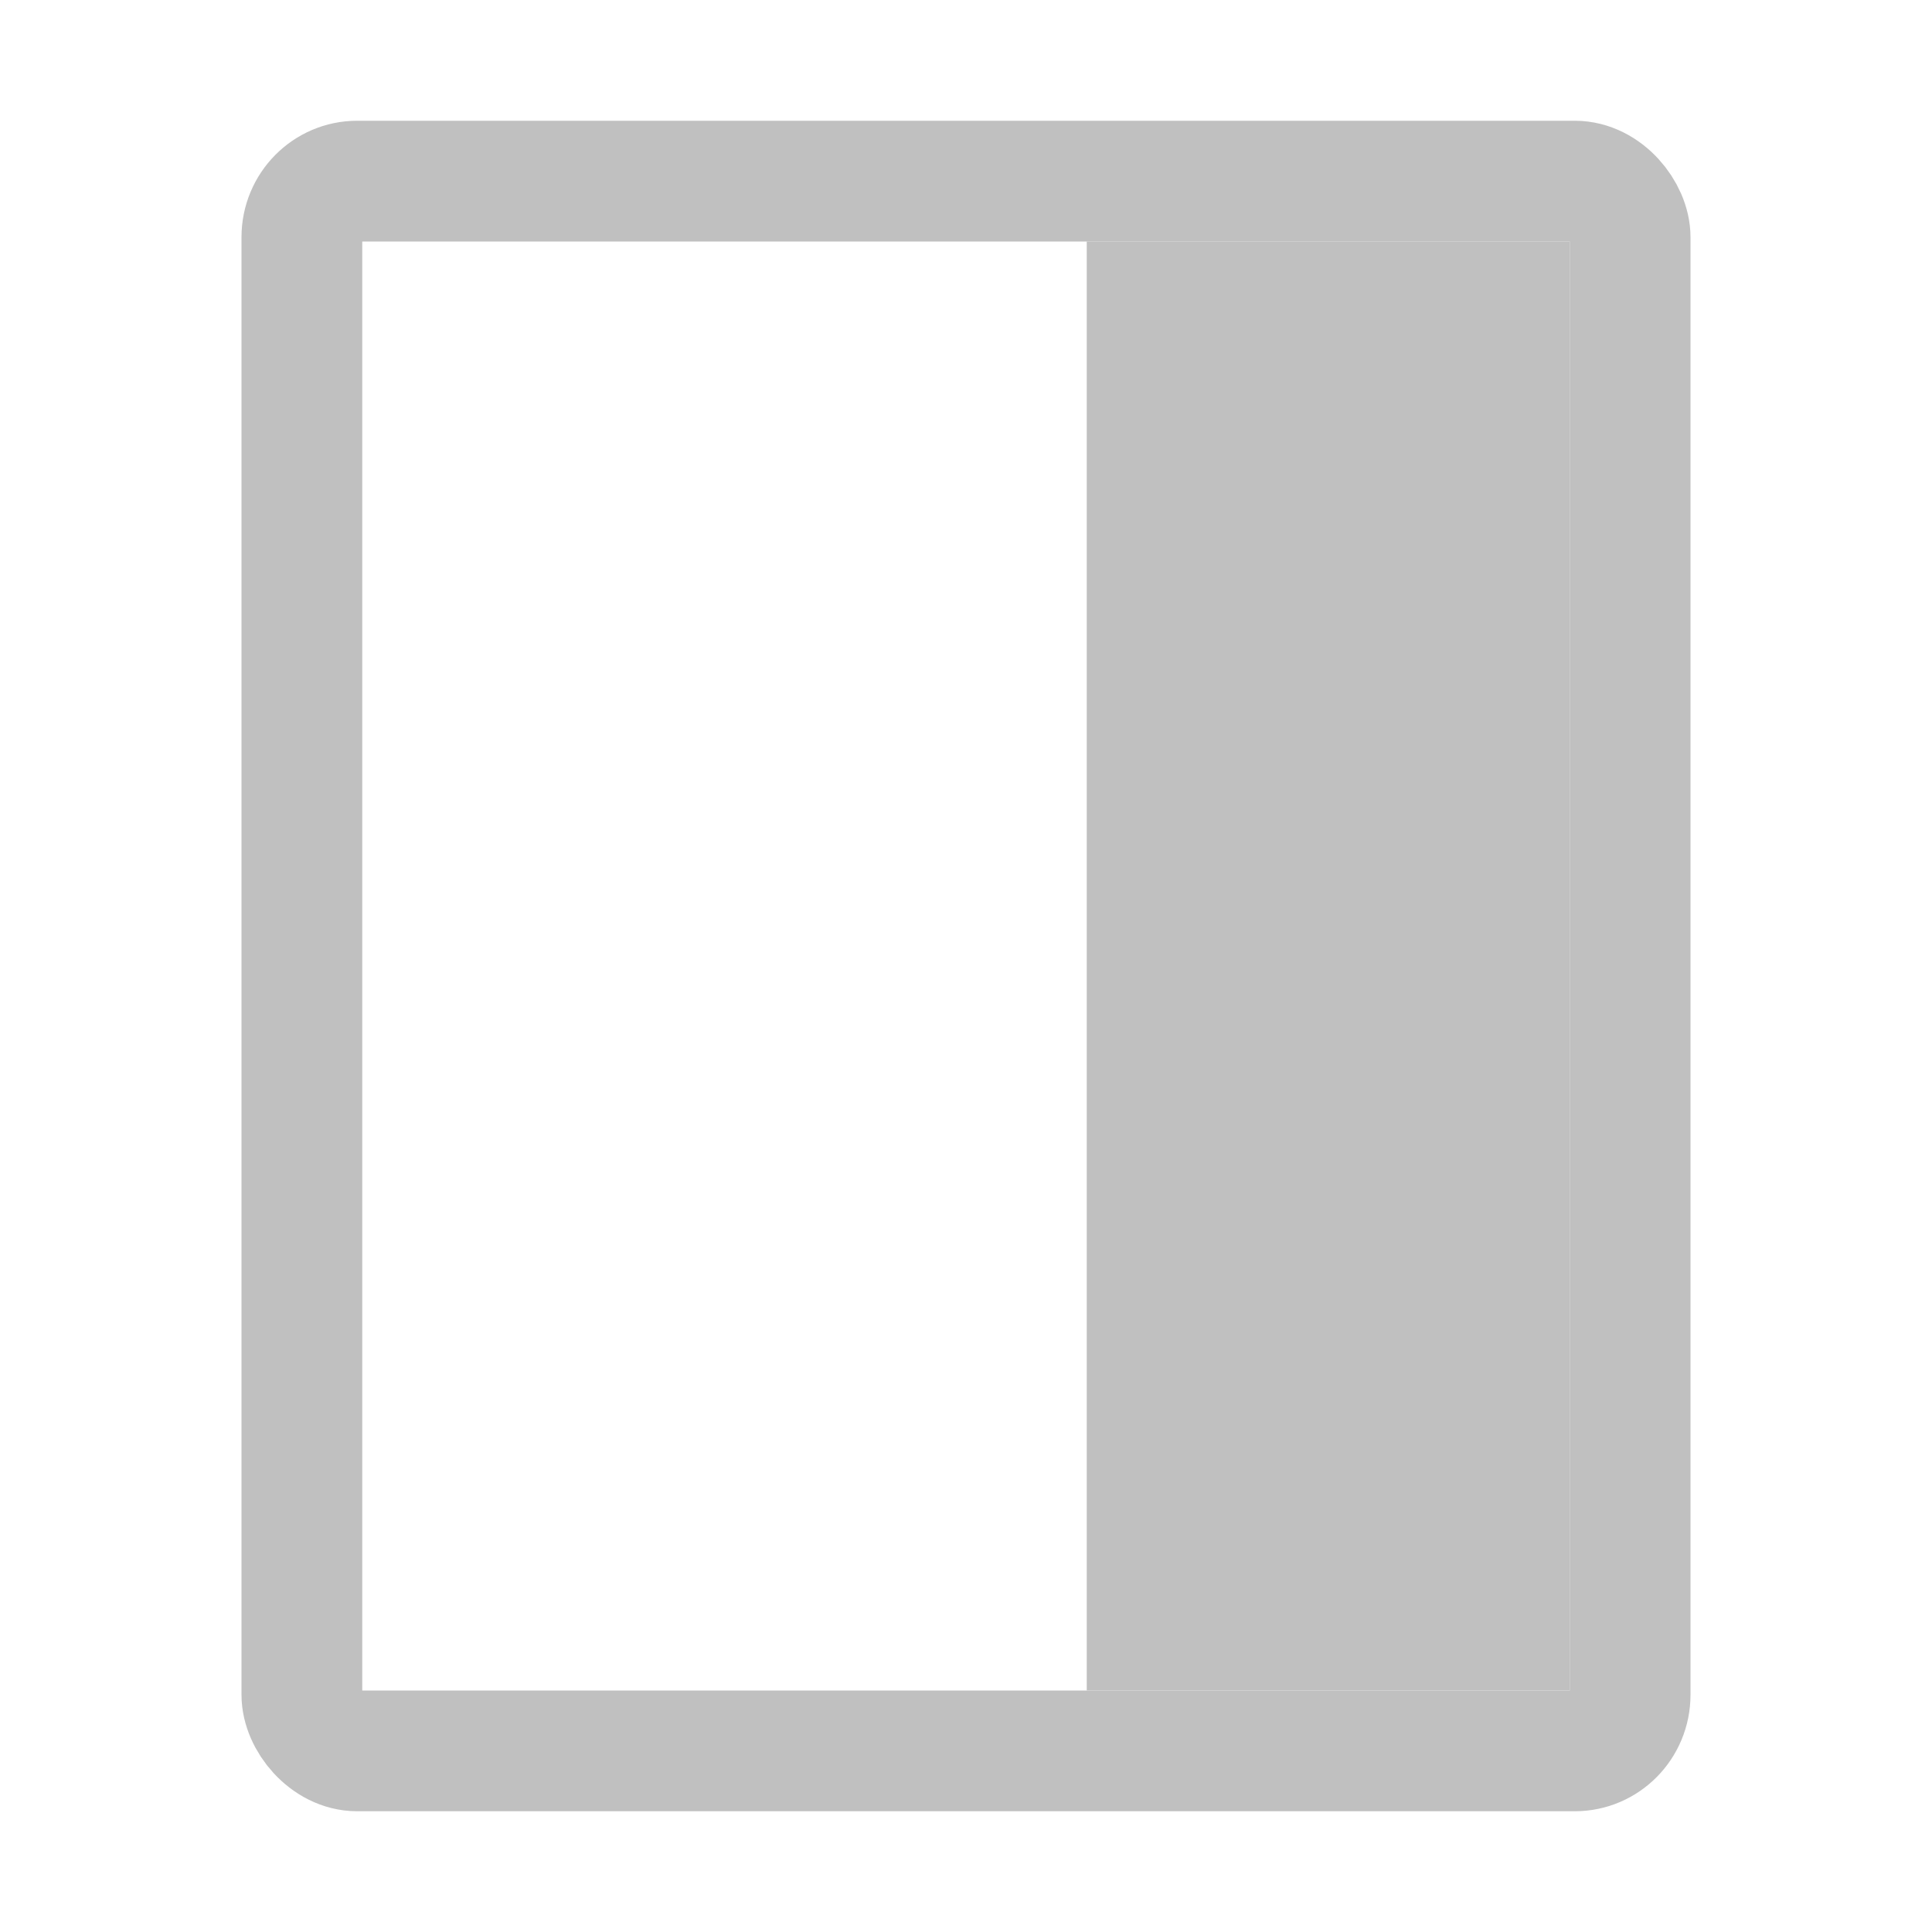 <?xml version="1.0" encoding="UTF-8" standalone="no"?>
<!-- Created with Inkscape (http://www.inkscape.org/) -->

<svg
   xmlns:dc="http://purl.org/dc/elements/1.1/"
   xmlns:cc="http://creativecommons.org/ns#"
   xmlns:rdf="http://www.w3.org/1999/02/22-rdf-syntax-ns#"
   xmlns:svg="http://www.w3.org/2000/svg"
   xmlns="http://www.w3.org/2000/svg"
   xmlns:sodipodi="http://sodipodi.sourceforge.net/DTD/sodipodi-0.dtd"
   xmlns:inkscape="http://www.inkscape.org/namespaces/inkscape"
   width="16"
   height="16"
   viewBox="0 0 16 16"
   id="svg2"
   version="1.1"
   inkscape:version="0.91 r13725"
   sodipodi:docname="switch.svg">
  <defs
     id="defs4" />
  <sodipodi:namedview
     id="base"
     pagecolor="#ffffff"
     bordercolor="#666666"
     borderopacity="1.0"
     inkscape:pageopacity="0.0"
     inkscape:pageshadow="2"
     inkscape:zoom="59.625"
     inkscape:cx="8"
     inkscape:cy="8"
     inkscape:document-units="px"
     inkscape:current-layer="g4222"
     showgrid="true"
     units="px"
     inkscape:window-width="1850"
     inkscape:window-height="1168"
     inkscape:window-x="2"
     inkscape:window-y="0"
     inkscape:window-maximized="1">
    <inkscape:grid
       type="xygrid"
       id="grid4136"
       spacingx="0.5"
       spacingy="0.5"
       empspacing="10" />
  </sodipodi:namedview>
  <g
     inkscape:label="Switch panels"
     inkscape:groupmode="layer"
     id="layer1"
     transform="translate(0,-1036.362)"
     style="display:none">
    <rect
       style="opacity:1;fill:#c0c0c0;fill-opacity:1;fill-rule:nonzero;stroke:#c0c0c0;stroke-width:1.5;stroke-linecap:butt;stroke-linejoin:round;stroke-miterlimit:4;stroke-dasharray:none;stroke-dashoffset:3.552;stroke-opacity:1"
       id="rect4138"
       width="10.5"
       height="12.5"
       x="2.75"
       y="1038.112"
       ry="0.446"
       rx="0.438" />
    <rect
       style="opacity:1;fill:#333333;fill-opacity:1;fill-rule:nonzero;stroke:none;stroke-width:0;stroke-linecap:butt;stroke-linejoin:miter;stroke-miterlimit:4;stroke-dasharray:none;stroke-dashoffset:3.552;stroke-opacity:1"
       id="rect4138-6"
       width="5.5"
       height="12"
       x="3"
       y="1038.362"
       ry="0.5"
       rx="0" />
  </g>
  <g
     transform="translate(0,-1036.362)"
     id="g4222"
     inkscape:groupmode="layer"
     inkscape:label="Switch panels alt"
     style="display:inline">
    <rect
       rx="0.458"
       ry="0.464"
       y="1037.862"
       x="2.5"
       height="13"
       width="11"
       id="rect4224"
       style="opacity:1;fill:#000000;fill-opacity:0;fill-rule:nonzero;stroke:#c0c0c0;stroke-width:1;stroke-linecap:butt;stroke-linejoin:round;stroke-miterlimit:4;stroke-dasharray:none;stroke-dashoffset:3.552;stroke-opacity:1" />
    <rect
       rx="0"
       ry="1.738281e-05"
       y="1038.362"
       x="9"
       height="12"
       width="4"
       id="rect4226"
       style="opacity:1;fill:#c0c0c0;fill-opacity:1;fill-rule:nonzero;stroke:none;stroke-width:0;stroke-linecap:butt;stroke-linejoin:miter;stroke-miterlimit:4;stroke-dasharray:none;stroke-dashoffset:3.552;stroke-opacity:1" />
  </g>
</svg>
